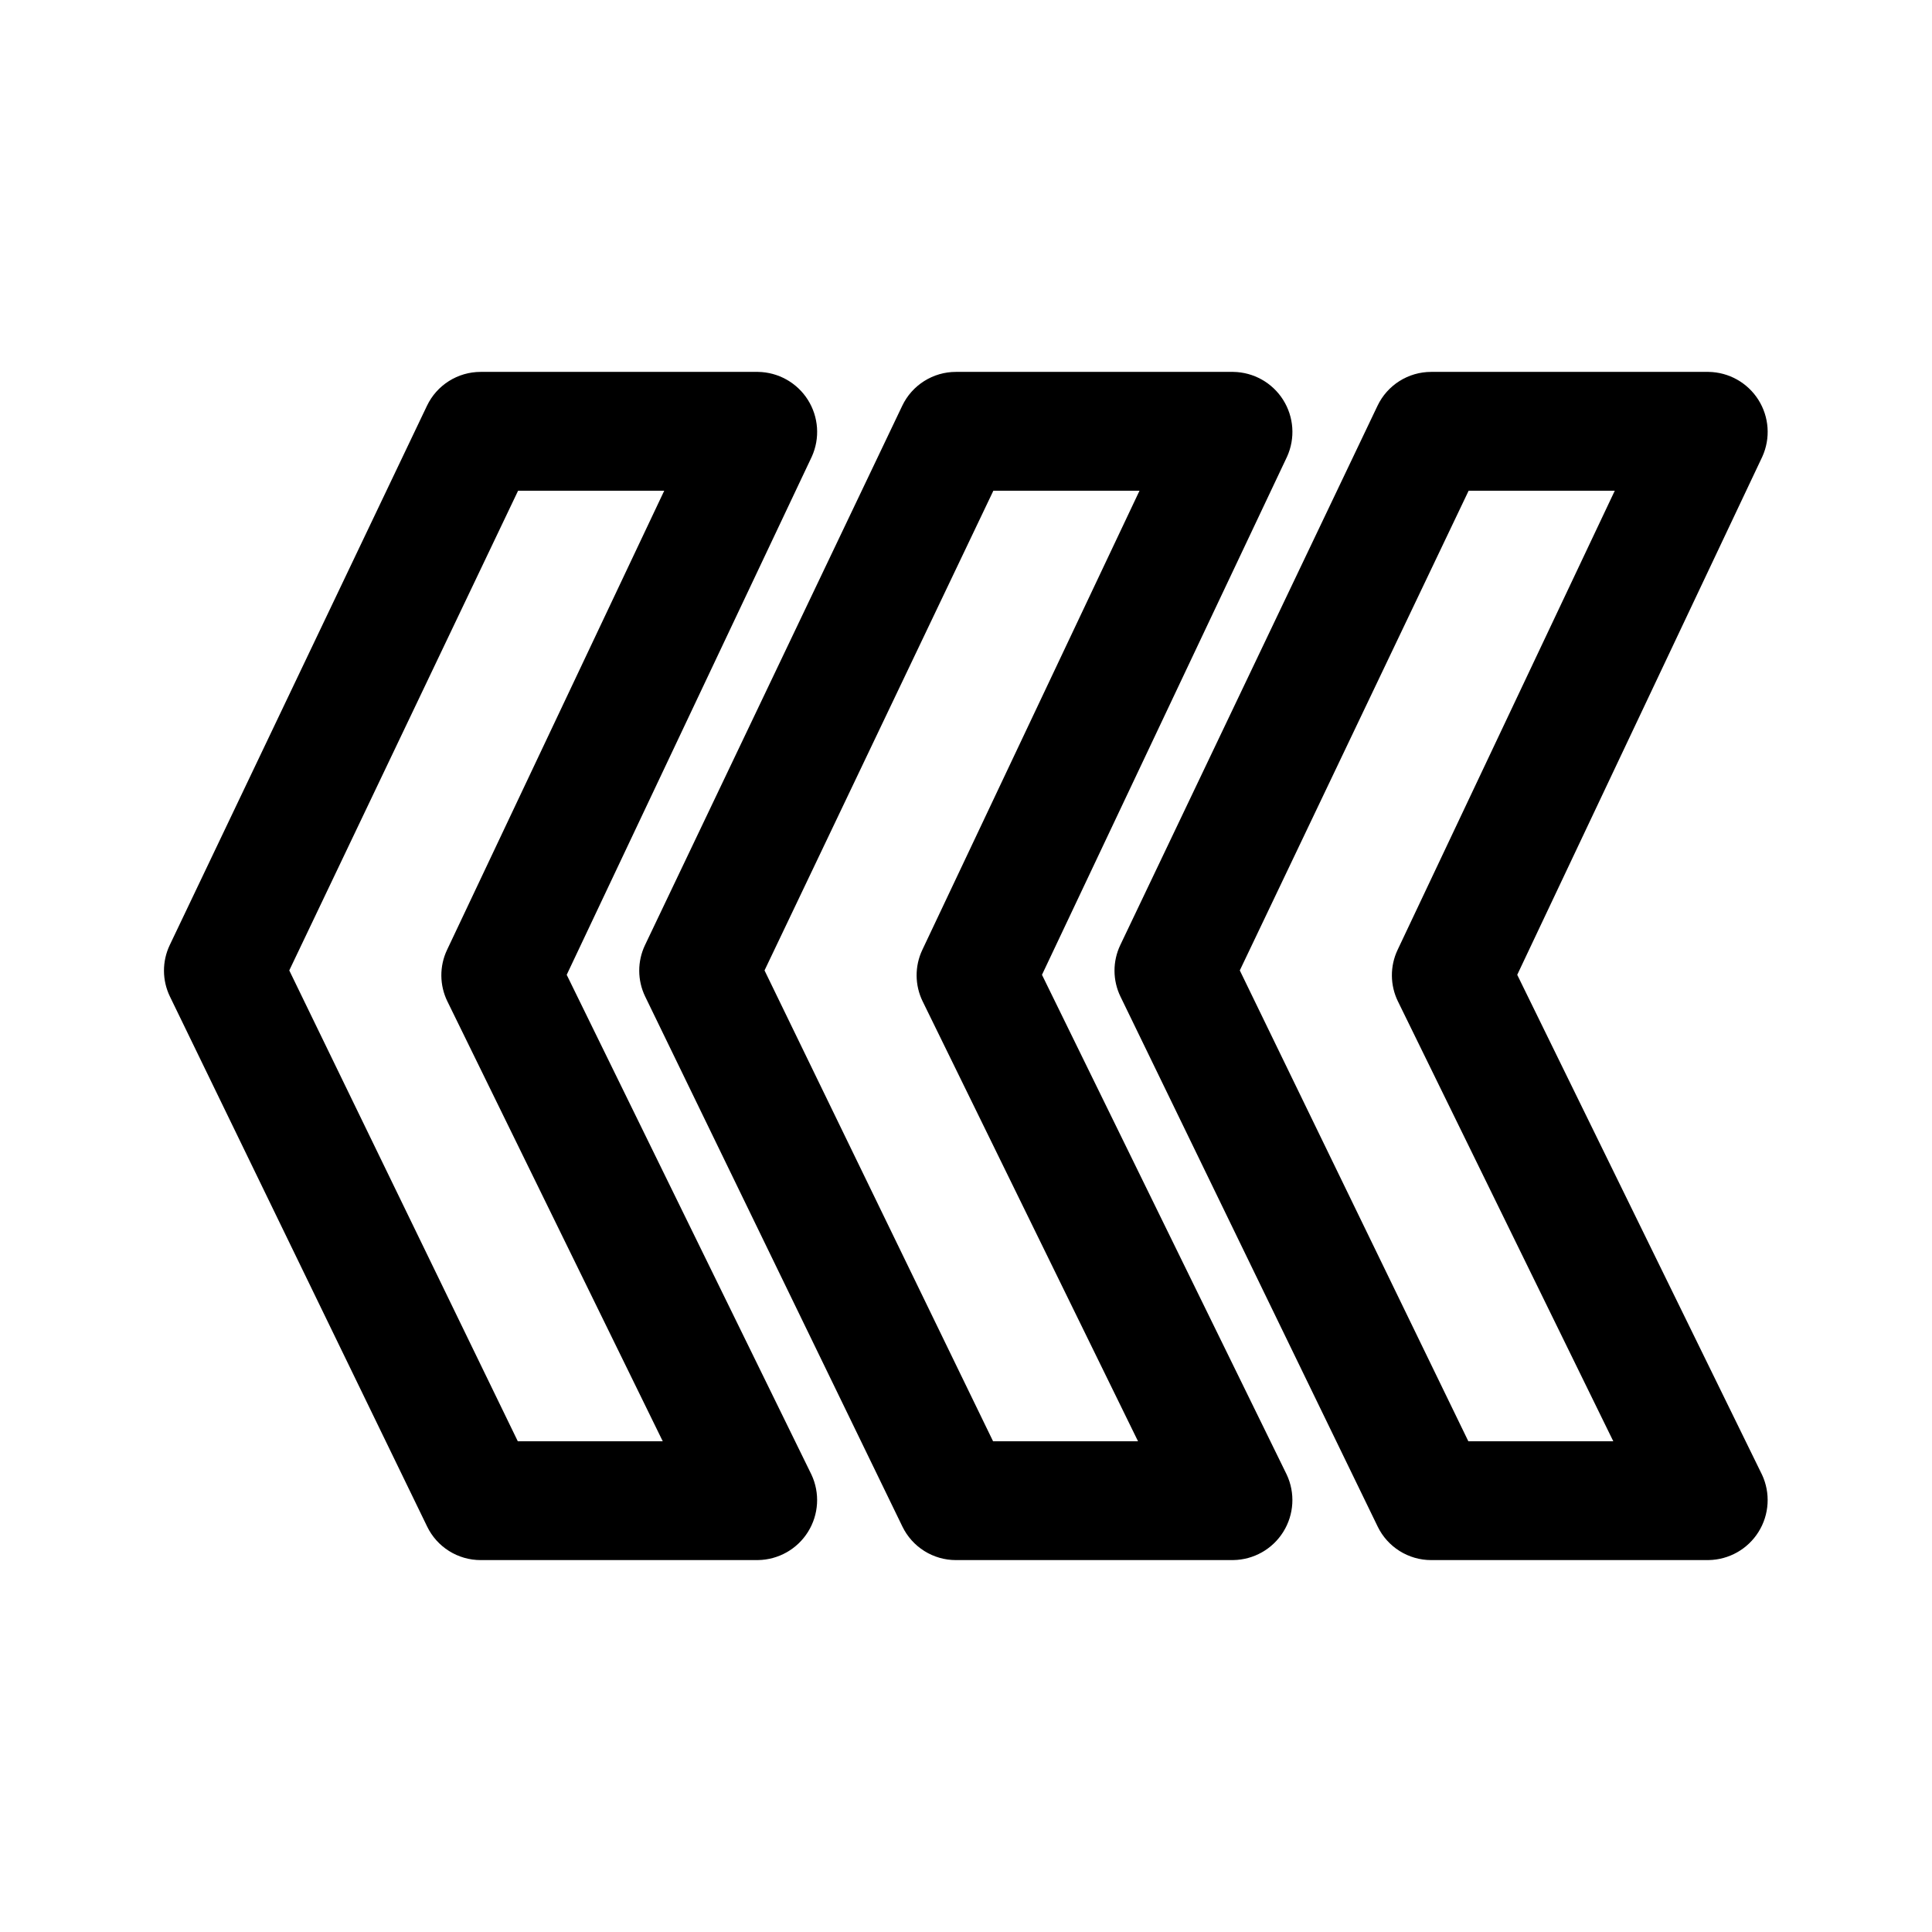 <?xml version="1.0" encoding="UTF-8"?>
<!-- Uploaded to: ICON Repo, www.svgrepo.com, Generator: ICON Repo Mixer Tools -->
<svg fill="#000000" width="800px" height="800px" version="1.1" viewBox="144 144 512 512" xmlns="http://www.w3.org/2000/svg">
 <path d="m344.89 557.44h-73.523c-2.957 0-5.852-0.832-8.355-2.402-2.504-1.566-4.516-3.809-5.805-6.469l-68.172-140.47v0.004c-2.09-4.309-2.109-9.332-0.047-13.656l68.172-142.93c1.281-2.68 3.293-4.945 5.809-6.531 2.512-1.586 5.426-2.43 8.398-2.43h73.523c5.363 0.082 10.324 2.859 13.195 7.391 2.867 4.531 3.262 10.203 1.043 15.086l-64.945 137.3 64.852 132.44c2.297 4.883 1.957 10.602-0.902 15.18-2.859 4.582-7.844 7.398-13.242 7.481zm-63.668-31.488h38.414l-57.07-116.57v0.004c-2.106-4.301-2.141-9.328-0.094-13.656l57.555-121.68h-38.73l-60.637 127.12zm189.62 31.488h-73.527c-2.953 0-5.848-0.832-8.352-2.402-2.504-1.566-4.516-3.809-5.809-6.469l-68.172-140.47v0.004c-2.09-4.309-2.106-9.332-0.043-13.656l68.172-142.93c1.277-2.68 3.293-4.945 5.809-6.531 2.512-1.586 5.422-2.43 8.395-2.43h73.527c5.363 0.082 10.324 2.859 13.191 7.391 2.871 4.531 3.266 10.203 1.047 15.086l-64.945 137.3 64.852 132.44c2.297 4.883 1.957 10.602-0.902 15.18-2.859 4.582-7.844 7.398-13.242 7.481zm-63.668-31.488h38.414l-57.07-116.57v0.004c-2.106-4.301-2.141-9.328-0.094-13.656l57.555-121.68h-38.73l-60.641 127.12zm189.62 31.488h-73.527c-2.953 0-5.848-0.832-8.352-2.402-2.504-1.566-4.519-3.809-5.809-6.469l-68.172-140.47v0.004c-2.09-4.309-2.106-9.332-0.043-13.656l68.172-142.93c1.277-2.68 3.293-4.945 5.805-6.531 2.516-1.586 5.426-2.43 8.398-2.43h73.527c5.359 0.082 10.32 2.859 13.191 7.391 2.871 4.531 3.262 10.203 1.043 15.086l-64.945 137.3 64.852 132.44h0.004c2.293 4.883 1.957 10.602-0.902 15.18-2.859 4.582-7.848 7.398-13.242 7.481zm-63.668-31.488h38.414l-57.07-116.57v0.004c-2.106-4.301-2.141-9.328-0.094-13.656l57.555-121.68h-38.73l-60.641 127.12z"/>
</svg>